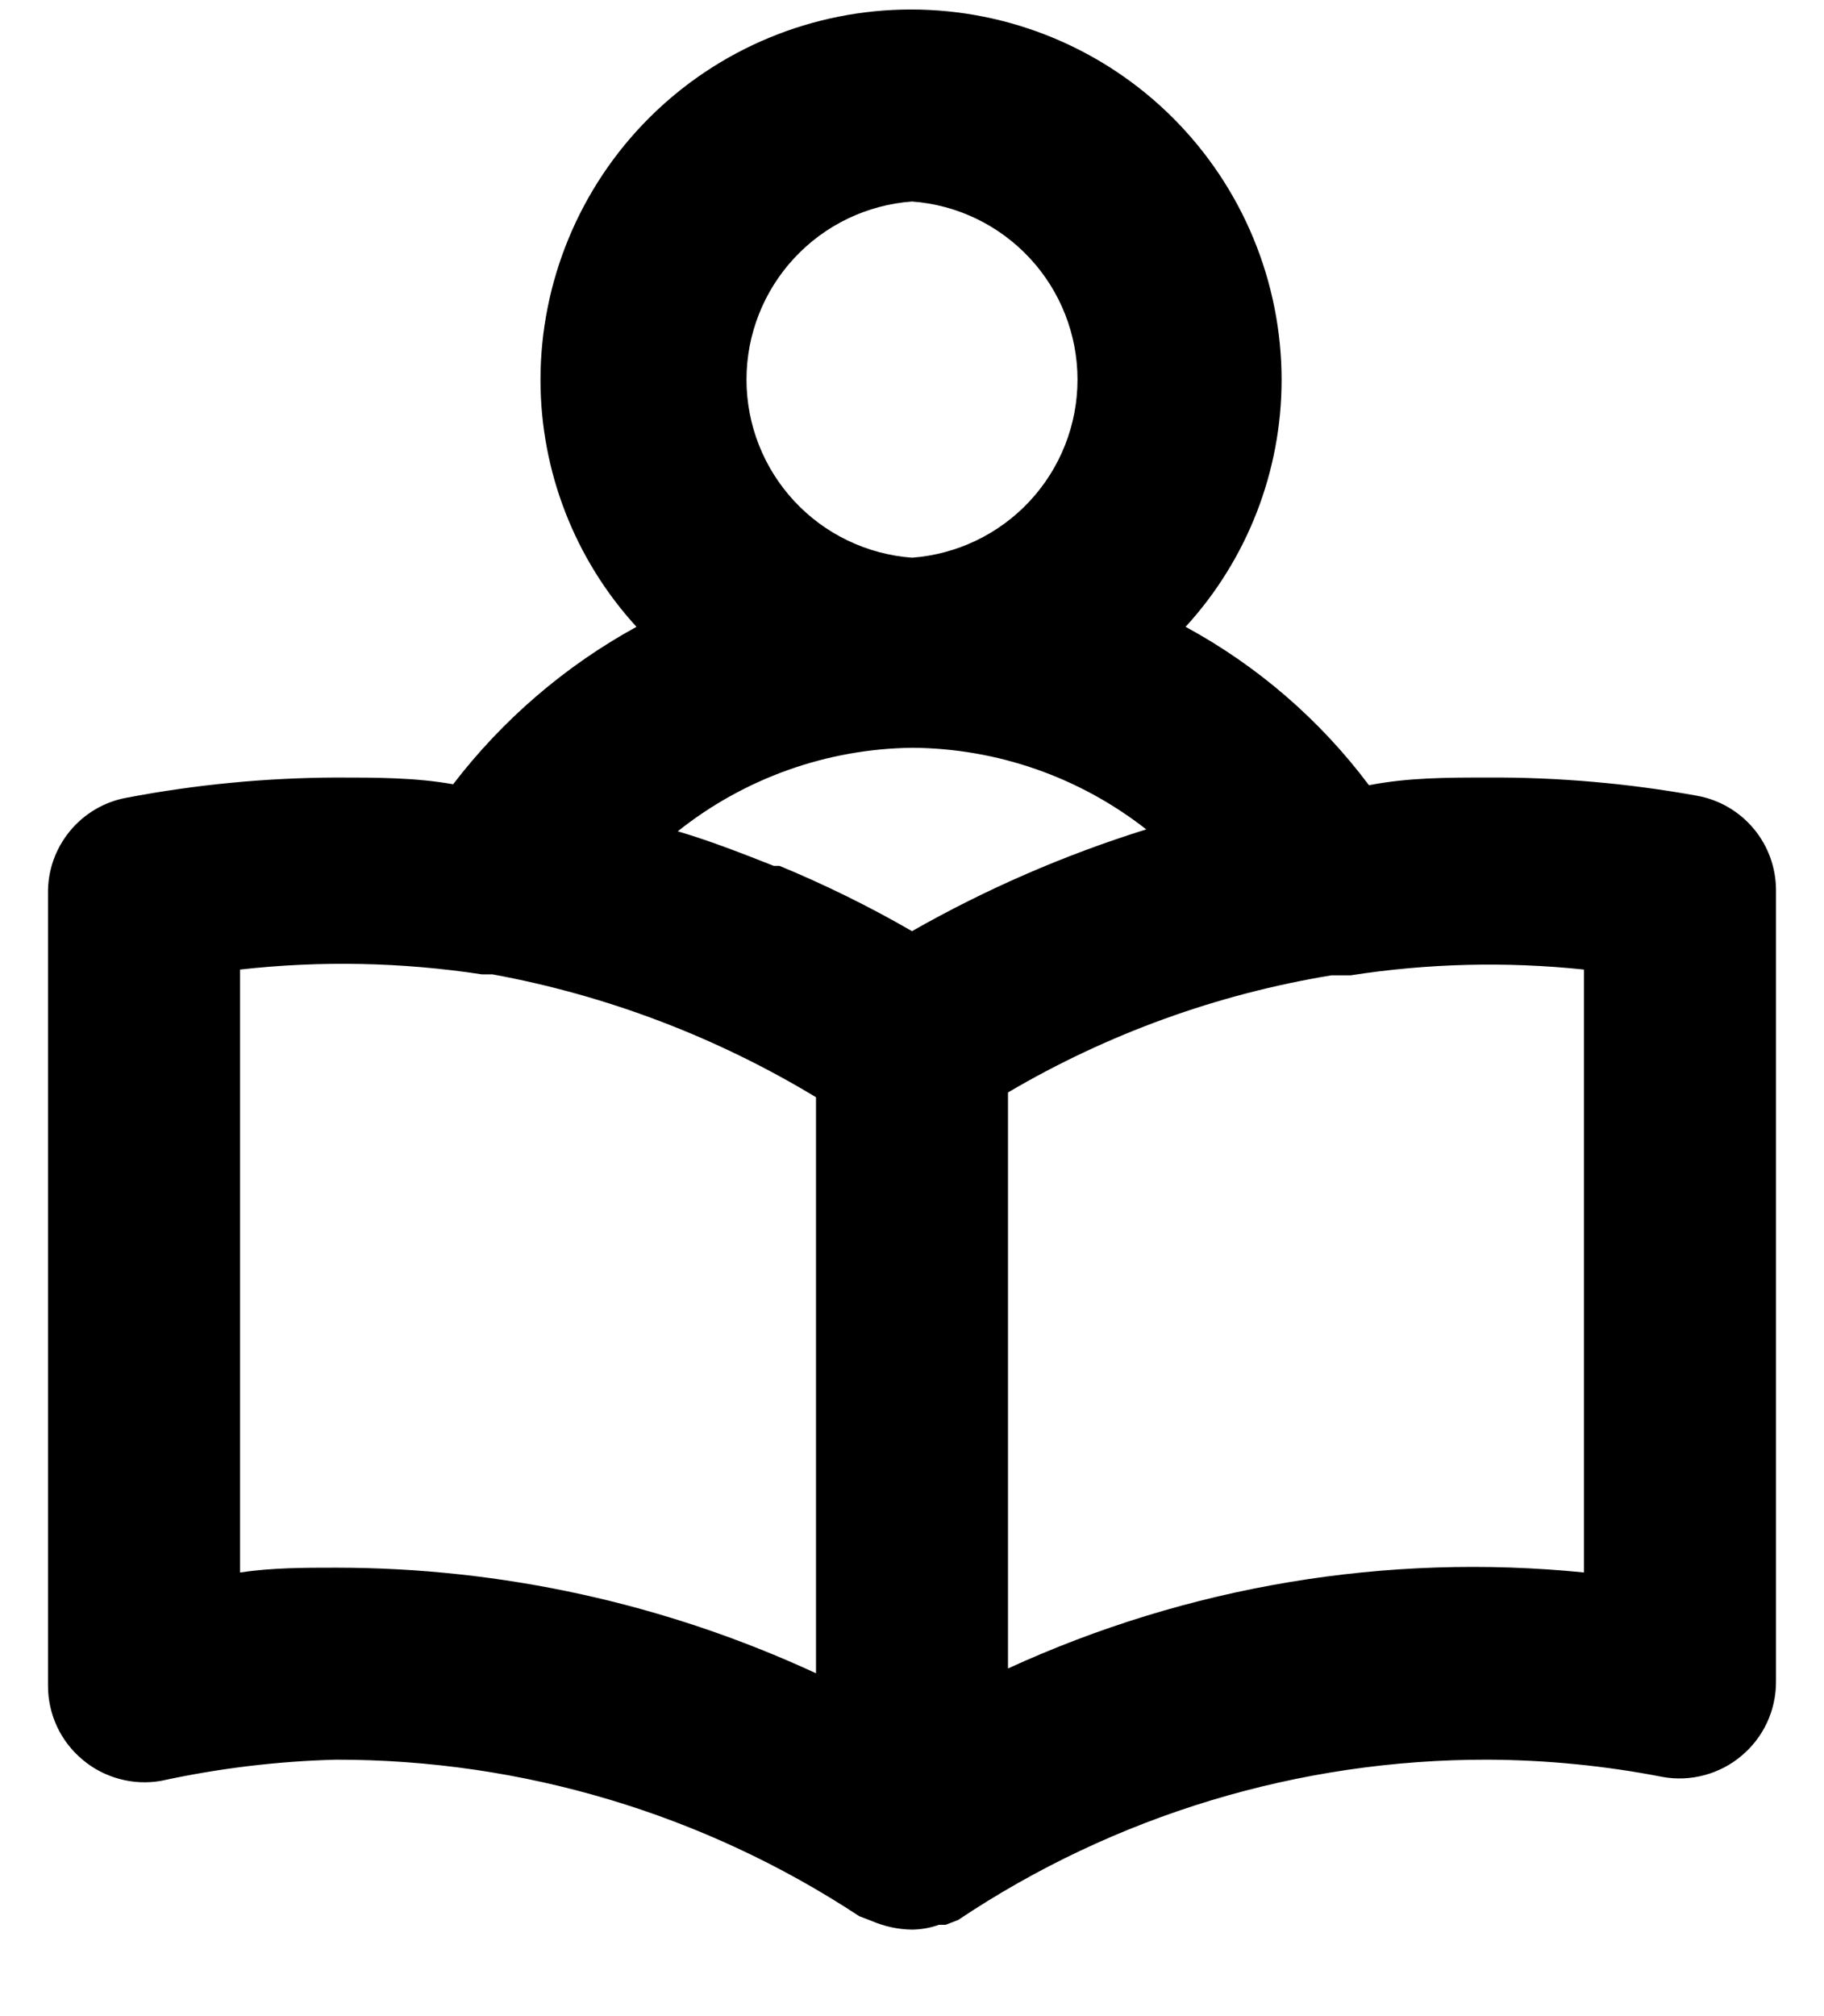<svg width="19" height="21" viewBox="0 0 19 21" fill="currentColor" xmlns="http://www.w3.org/2000/svg">
<path d="M17.68 8.289C16.961 8.159 16.231 8.095 15.5 8.099C15.08 8.099 14.67 8.099 14.26 8.179C13.75 7.498 13.098 6.935 12.35 6.529C12.993 5.827 13.349 4.91 13.35 3.959C13.35 2.935 12.943 1.953 12.219 1.229C11.496 0.506 10.514 0.099 9.49 0.099C8.466 0.099 7.484 0.506 6.761 1.229C6.037 1.953 5.63 2.935 5.63 3.959C5.631 4.91 5.987 5.827 6.63 6.529C5.886 6.937 5.236 7.496 4.72 8.169C4.33 8.099 3.92 8.099 3.5 8.099C2.768 8.102 2.039 8.172 1.32 8.309C1.087 8.351 0.877 8.475 0.727 8.658C0.576 8.842 0.496 9.072 0.5 9.309V17.559C0.5 17.706 0.532 17.851 0.594 17.984C0.656 18.117 0.747 18.235 0.86 18.329C0.972 18.424 1.104 18.492 1.246 18.53C1.387 18.568 1.536 18.575 1.68 18.549C2.278 18.419 2.888 18.345 3.5 18.329C5.437 18.327 7.332 18.893 8.95 19.959L9.08 20.009C9.213 20.066 9.355 20.097 9.5 20.099C9.595 20.098 9.69 20.081 9.78 20.049H9.85L9.98 19.999C11.613 18.906 13.535 18.325 15.5 18.329C16.111 18.332 16.72 18.392 17.32 18.509C17.465 18.535 17.613 18.528 17.755 18.49C17.896 18.452 18.028 18.384 18.14 18.289C18.253 18.195 18.344 18.077 18.406 17.944C18.468 17.811 18.5 17.666 18.5 17.519V9.269C18.499 9.036 18.417 8.81 18.267 8.631C18.117 8.452 17.91 8.331 17.68 8.289ZM9.5 2.099C9.968 2.133 10.406 2.344 10.726 2.688C11.046 3.032 11.224 3.484 11.224 3.954C11.224 4.424 11.046 4.876 10.726 5.22C10.406 5.564 9.968 5.774 9.5 5.809C9.032 5.774 8.593 5.564 8.274 5.22C7.954 4.876 7.776 4.424 7.776 3.954C7.776 3.484 7.954 3.032 8.274 2.688C8.593 2.344 9.032 2.133 9.5 2.099ZM8.5 17.429C6.933 16.704 5.227 16.329 3.5 16.329C3.17 16.329 2.84 16.329 2.5 16.379V10.099C3.339 10.005 4.186 10.022 5.02 10.149H5.13C6.322 10.368 7.463 10.802 8.5 11.429V17.429ZM9.5 9.699C9.055 9.442 8.594 9.215 8.12 9.019H8.06C7.73 8.889 7.4 8.759 7.06 8.659C7.754 8.106 8.613 7.8 9.5 7.789C10.385 7.794 11.243 8.093 11.94 8.639C11.091 8.904 10.273 9.259 9.5 9.699ZM16.5 16.379C14.447 16.173 12.376 16.518 10.5 17.379V11.379C11.538 10.768 12.681 10.354 13.87 10.159H14.07C14.874 10.034 15.691 10.014 16.5 10.099V16.379Z" fill="currentColor"/>
</svg>
